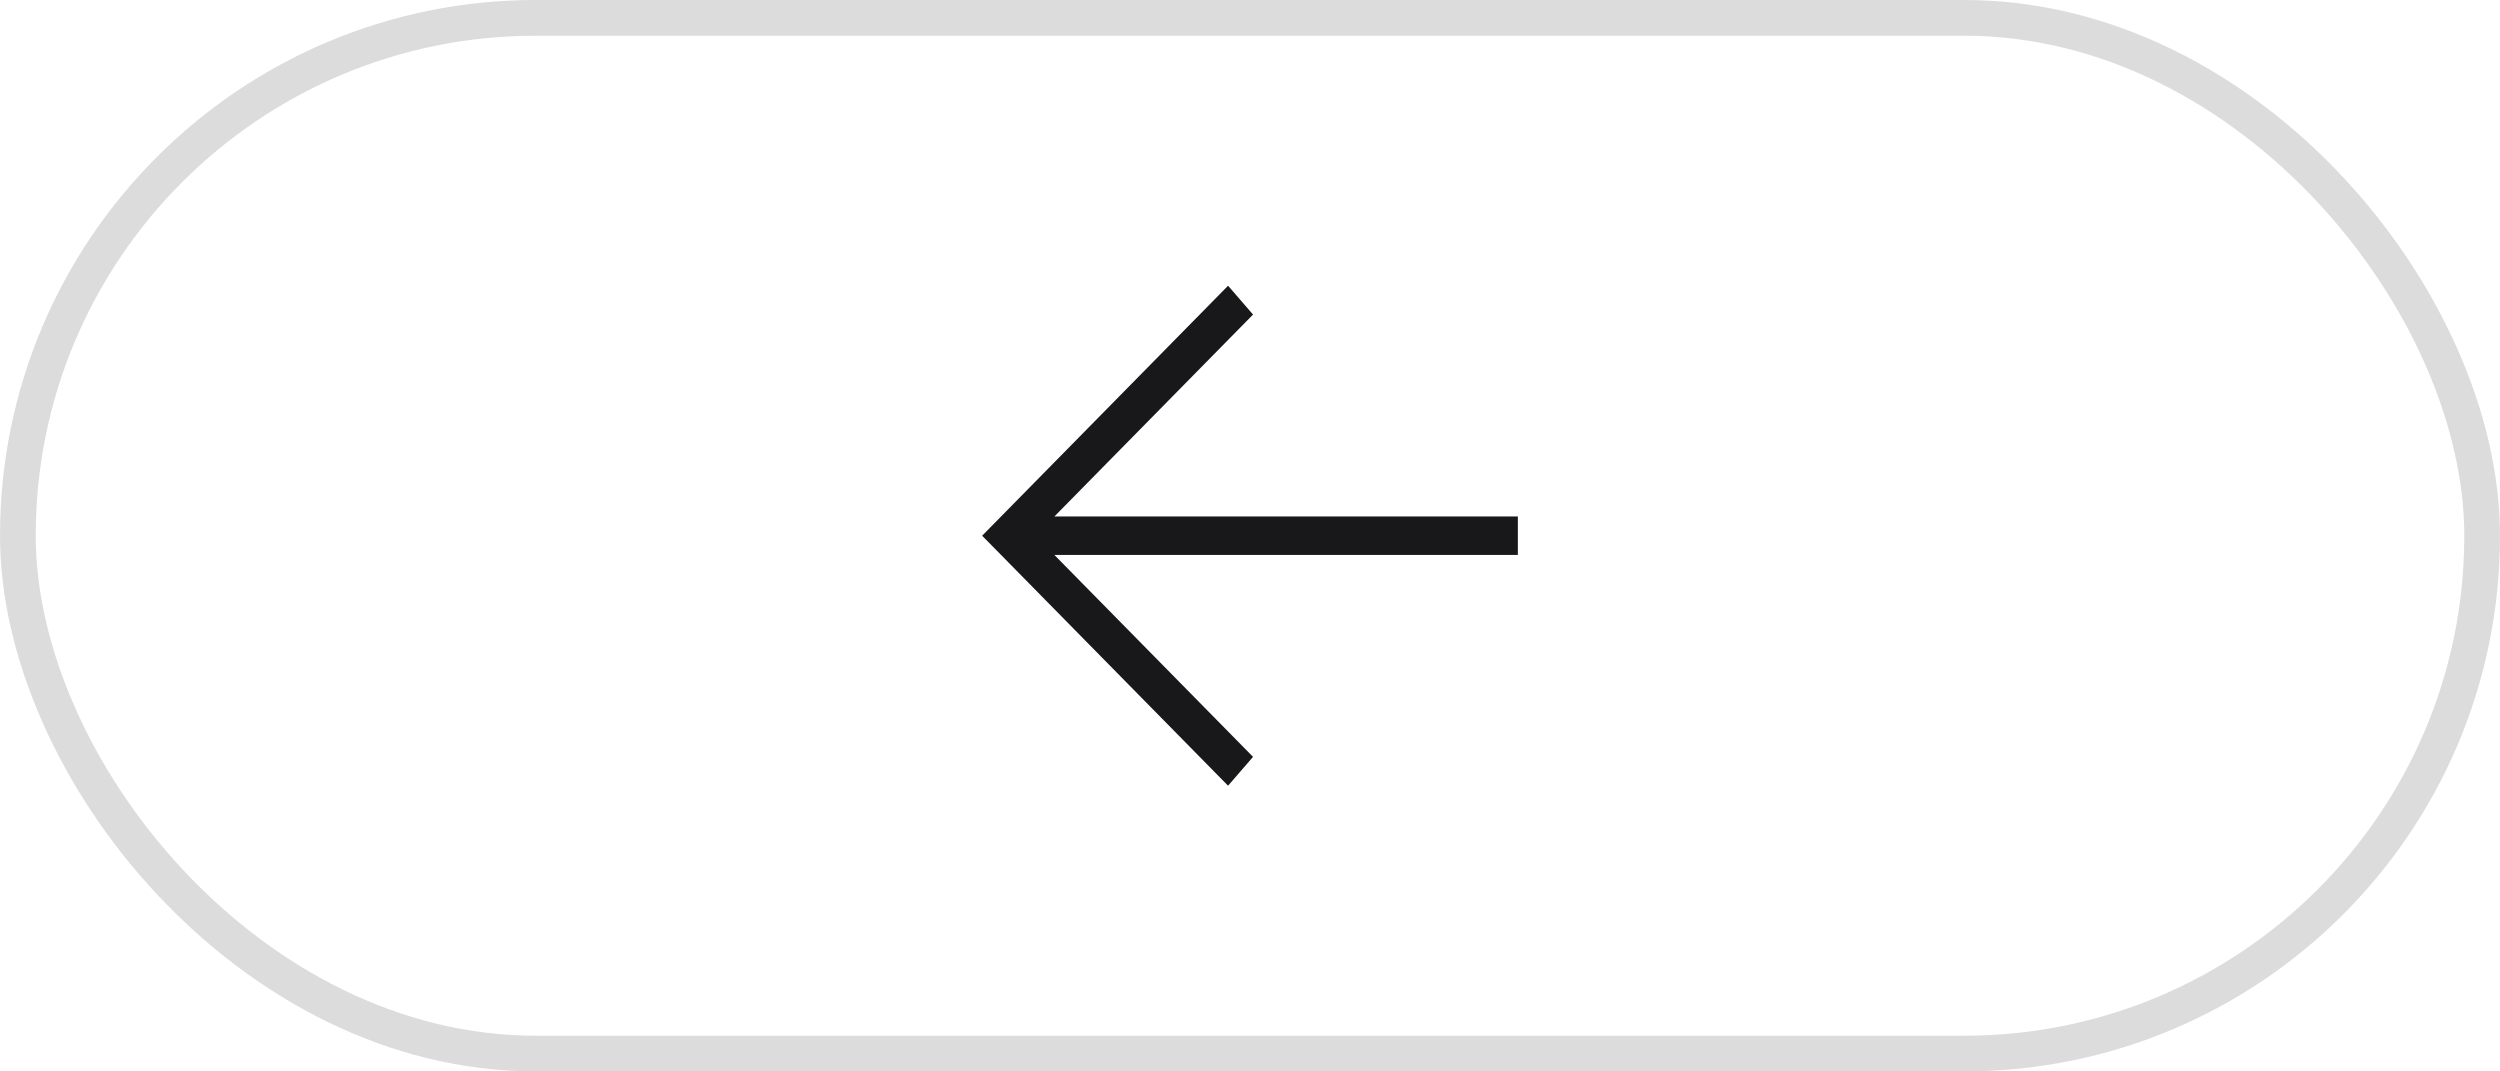 <?xml version="1.0" encoding="UTF-8"?> <svg xmlns="http://www.w3.org/2000/svg" width="70" height="30" viewBox="0 0 70 30" fill="none"><rect x="0.5" y="0.5" width="69" height="29" rx="14.5" stroke="#DCDCDC"></rect><g clip-path="url(#clip0_308_716)"><path d="M42.5 14.461L29.523 14.461L35.085 8.808L34.386 8L27.5 15L34.386 22L35.085 21.192L29.523 15.539L42.5 15.539L42.5 14.461Z" fill="#18181A"></path></g><defs><clipPath id="clip0_308_716"><rect width="24" height="24" fill="white" transform="translate(23 3)"></rect></clipPath></defs></svg> 